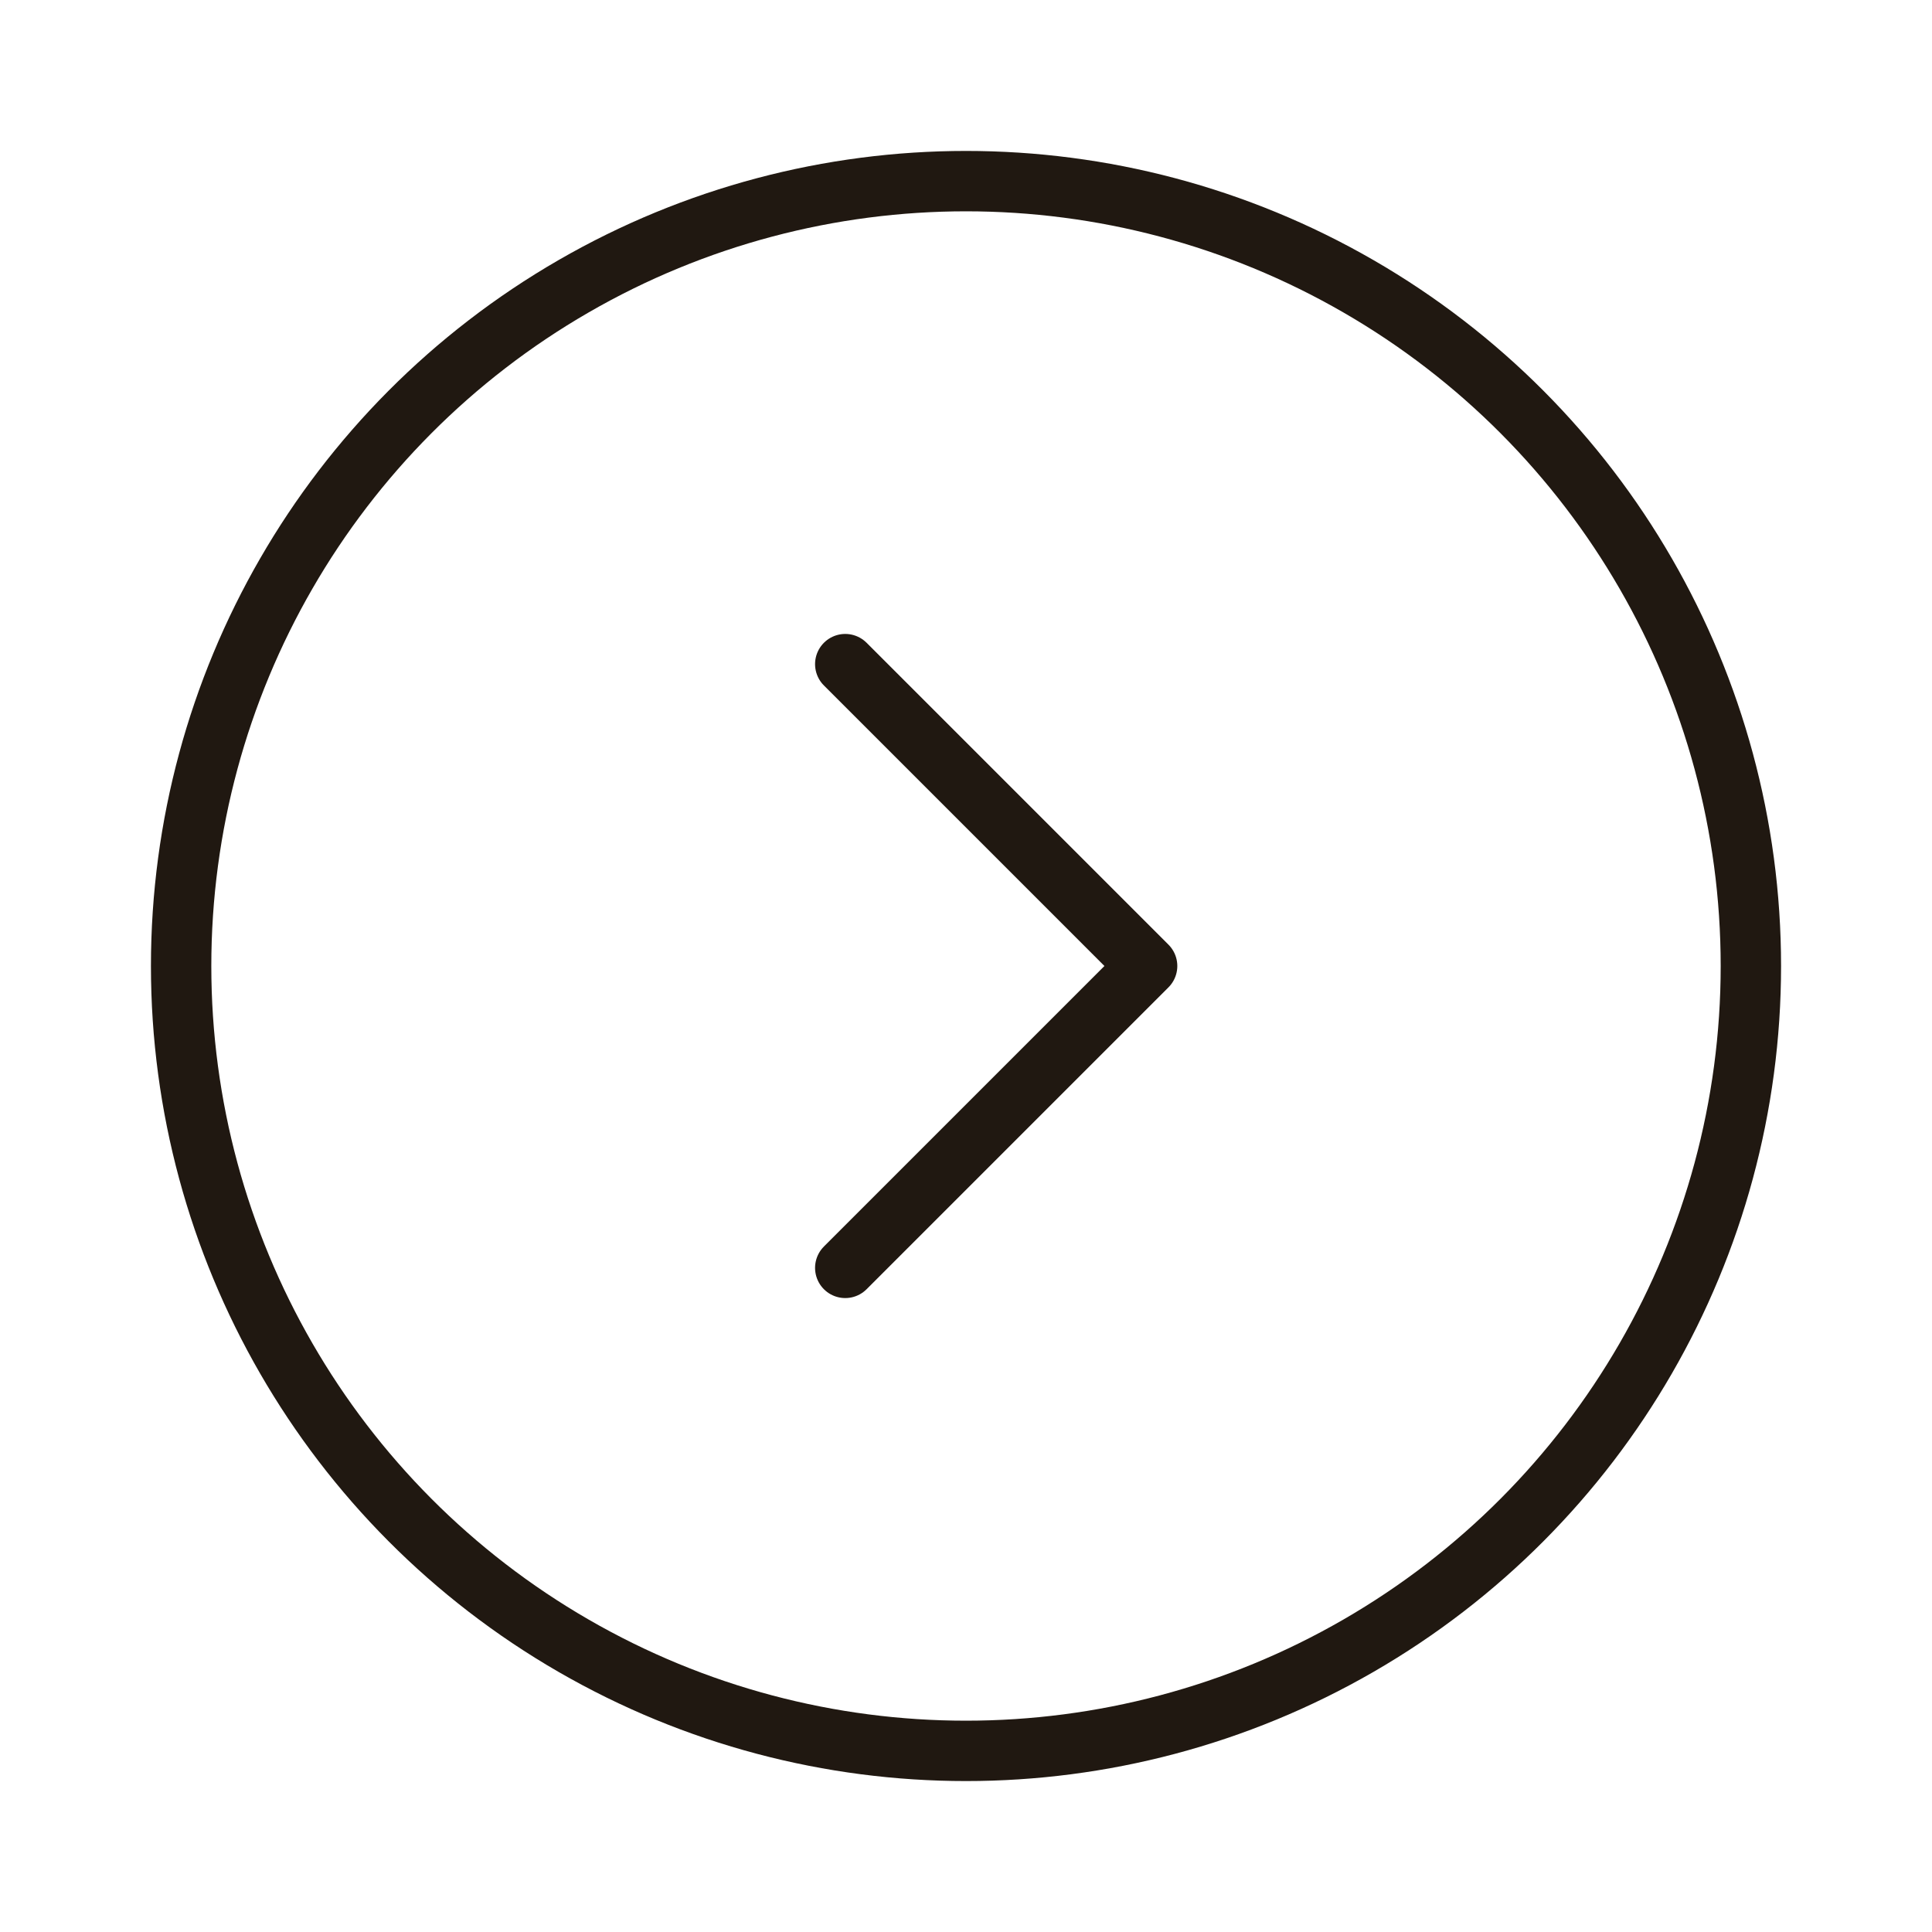 <svg width="32" height="32" viewBox="0 0 32 32" fill="none" xmlns="http://www.w3.org/2000/svg">
  <circle cx="16" cy="16" r="13" stroke="#201811" stroke-width="1"/>
  <path d="M14 11L19 16L14 21" stroke="#201811" stroke-width="1" stroke-linecap="round" stroke-linejoin="round"/>
</svg>
